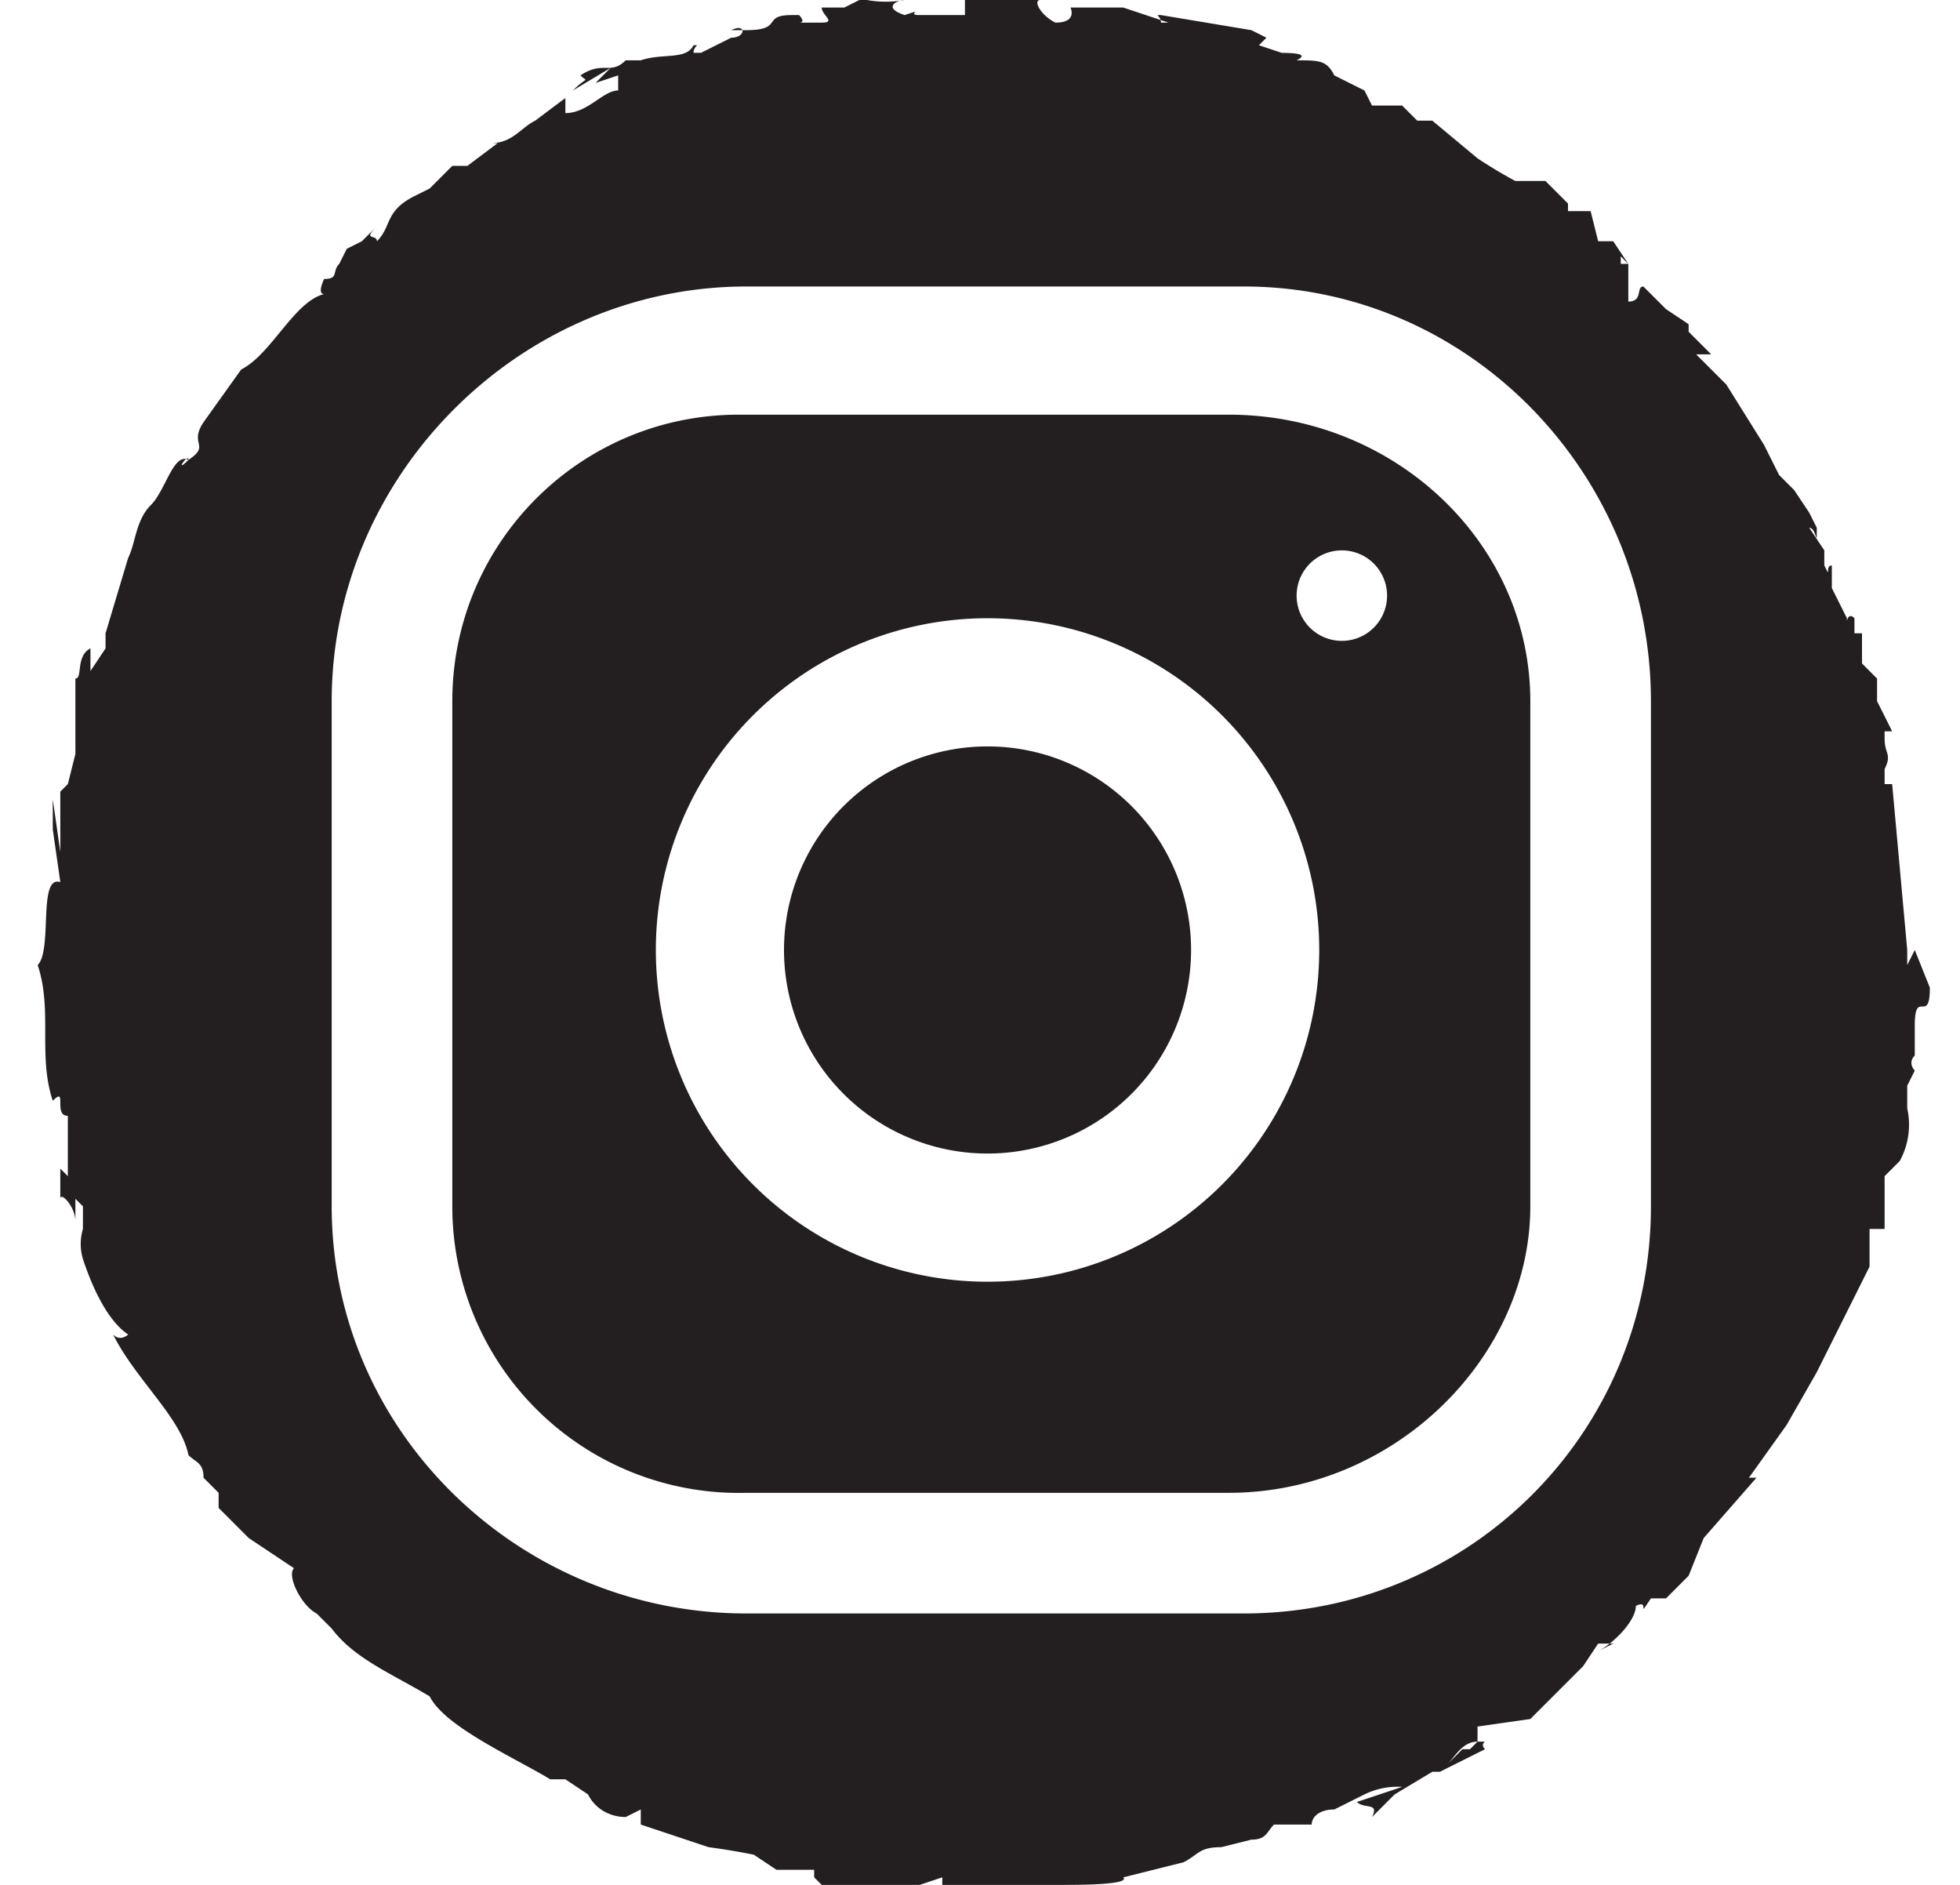 <svg
    xmlns="http://www.w3.org/2000/svg"
    xmlns:xlink="http://www.w3.org/1999/xlink"
    viewBox="0 0 26 25"
    width="26"
    height="25"
  >
    <defs />
    <defs>
      <path id="iconInsta" d="M10.8 0h-.1.3a1.4 1.4 0 00.5 0c-.1 0-.3.1 0 .2.3-.1 0 0 .2 0h.6V0h.8c-.1 0-.2 0 0 0h.4c.1 0 0 0 0 0h-.2c-.1 0 0 .2.2.3.3 0 .2-.2.2-.2h.7l.6.2h-.1c0-.1-.1-.1 0-.1l.6.1.6.1.2.1-.1.1.3.1h.1-.2c.2 0 .5 0 .3.1.3 0 .4 0 .5.2h.1-.1l.4.2.1.2h.4l.2.2h.2l.6.5a6.3 6.3 0 00.5.3H20l.3.3v.1h.3l.1.4h.2l.2.3-.1-.1v.1h.1V4c.2 0 .1-.2.2-.2l.3.3.3.2v.1l.2.2.1.1H22l.2.2.2.2.5.8.2.4.2.2.2.3.1.2c0 .3 0 0-.1 0l.2.3v.2c.1.2 0 0 .1 0v.3l.2.4c0 .1 0-.1.1 0v.2h.1v.4l.2.2v.3l.2.4h-.1v.1c0 .2.1.2 0 .4v.2h.1l.2 2.2v.2l.1-.2.2.5c0 .5-.2 0-.2.5v.4c-.1.1 0 .2 0 .2l-.1.2v.4-.1a1 1 0 01-.1.7l-.2.2v.7h-.2v.5l-.7 1.4-.4.7-.5.7h.1l-.7.8-.2.5-.3.3h-.2c-.2.3 0 0-.2.1 0 .2-.3.5-.5.6l.2-.1h-.2l-.2.3-.2.2-.5.5-.7.1v.2c-.2 0-.3.2-.4.3l.2-.2h.1l.1-.1c.2 0 0 0 .1.1l-.4.2-.2.1h-.1l-.5.3-.3.3c.1-.2-.1-.1-.2-.2l.6-.2a1 1 0 00-.5.1l-.4.2c-.2 0-.3.1-.3.2h-.5c-.1.1-.1.2-.3.2l-.4.1c-.3 0-.3.1-.5.2l-.8.2c.1.1-.6.1-.8.1a2 2 0 01-.7 0H12v-.1l-.6.2h-.1.1l-.6-.1h-.4l-.1-.1v-.1h-.5l-.3-.2a9 9 0 00-.6-.1l-.9-.3V24l-.2.1c-.2 0-.4-.1-.5-.3l-.3-.2h-.2c-.5-.3-1.4-.7-1.6-1.1-.5-.3-1-.5-1.3-.9l-.2-.2c-.2-.1-.4-.5-.3-.6l-.6-.4-.4-.4v-.2l-.2-.2c0-.2-.1-.2-.2-.3-.1-.5-.7-1-1-1.6.1.1.2 0 .2 0-.3-.2-.5-.7-.6-1a.7.7 0 010-.4V16l-.1-.1v.3c0-.2-.2-.4-.2-.3v-.2-.2l.1.1V15v-.2c-.2 0 0-.4-.2-.2-.2-.6 0-1.2-.2-1.8.2-.2 0-1.2.3-1.1L.2 11V10.6l.1.7v-.5-.3l.1-.1.1-.4V9.3 9c.1 0 0-.3.2-.4v.3l.2-.3v-.3.1l.3-1c.1-.2.1-.5.3-.7.2-.2.3-.7.5-.6 0-.1-.2.2 0 0 .3-.2 0-.2.2-.5l.5-.7c.4-.2.7-.9 1.1-1-.1 0 0-.2 0-.2.2 0 .1-.1.2-.2l.1-.2.2-.1.2-.2c-.2.2 0 .1 0 .2.2-.2.1-.4.5-.6l.2-.1.3-.3h.2l.4-.3H6c.3 0 .4-.2.6-.3l.4-.3H7v.2c.3 0 .5-.3.7-.3V1l-.3.1.2-.2-.5.3c.2-.2.2-.1.1-.2.3-.2.4 0 .6-.2H8c.3-.1.6 0 .7-.2.1 0 0 0 0 .1L9 .7h-.2l.4-.2c.2 0 .2-.2 0-.1h.2c.5 0 .2-.2.6-.2h.1s.1.1 0 .1h-.2.5c.2 0 0-.1 0-.2H10.7l.2-.1zm5 3.8H9.4c-3 0-5.5 2.5-5.5 5.5V16c0 3 2.5 5.4 5.5 5.4H16c3 0 5.4-2.4 5.4-5.4V9.3c0-3-2.4-5.5-5.4-5.5zm0 1.7c2.2 0 4 1.7 4 3.8V16c0 2-1.8 3.8-4 3.8H9.4A3.8 3.8 0 015.5 16V9.3c0-2.1 1.7-3.8 3.8-3.8H16zm-3.2 2.7a4.4 4.4 0 100 8.8 4.4 4.4 0 000-8.8zm0 1.7a2.7 2.7 0 110 5.4 2.7 2.7 0 010-5.4zm4.7-2.6a.6.6 0 100 1.2.6.6 0 000-1.2z" />
    </defs>
    <use fill="#231F20" fill-rule="evenodd" transform="translate(.5)" xlink:href="#iconInsta" />
  </svg>